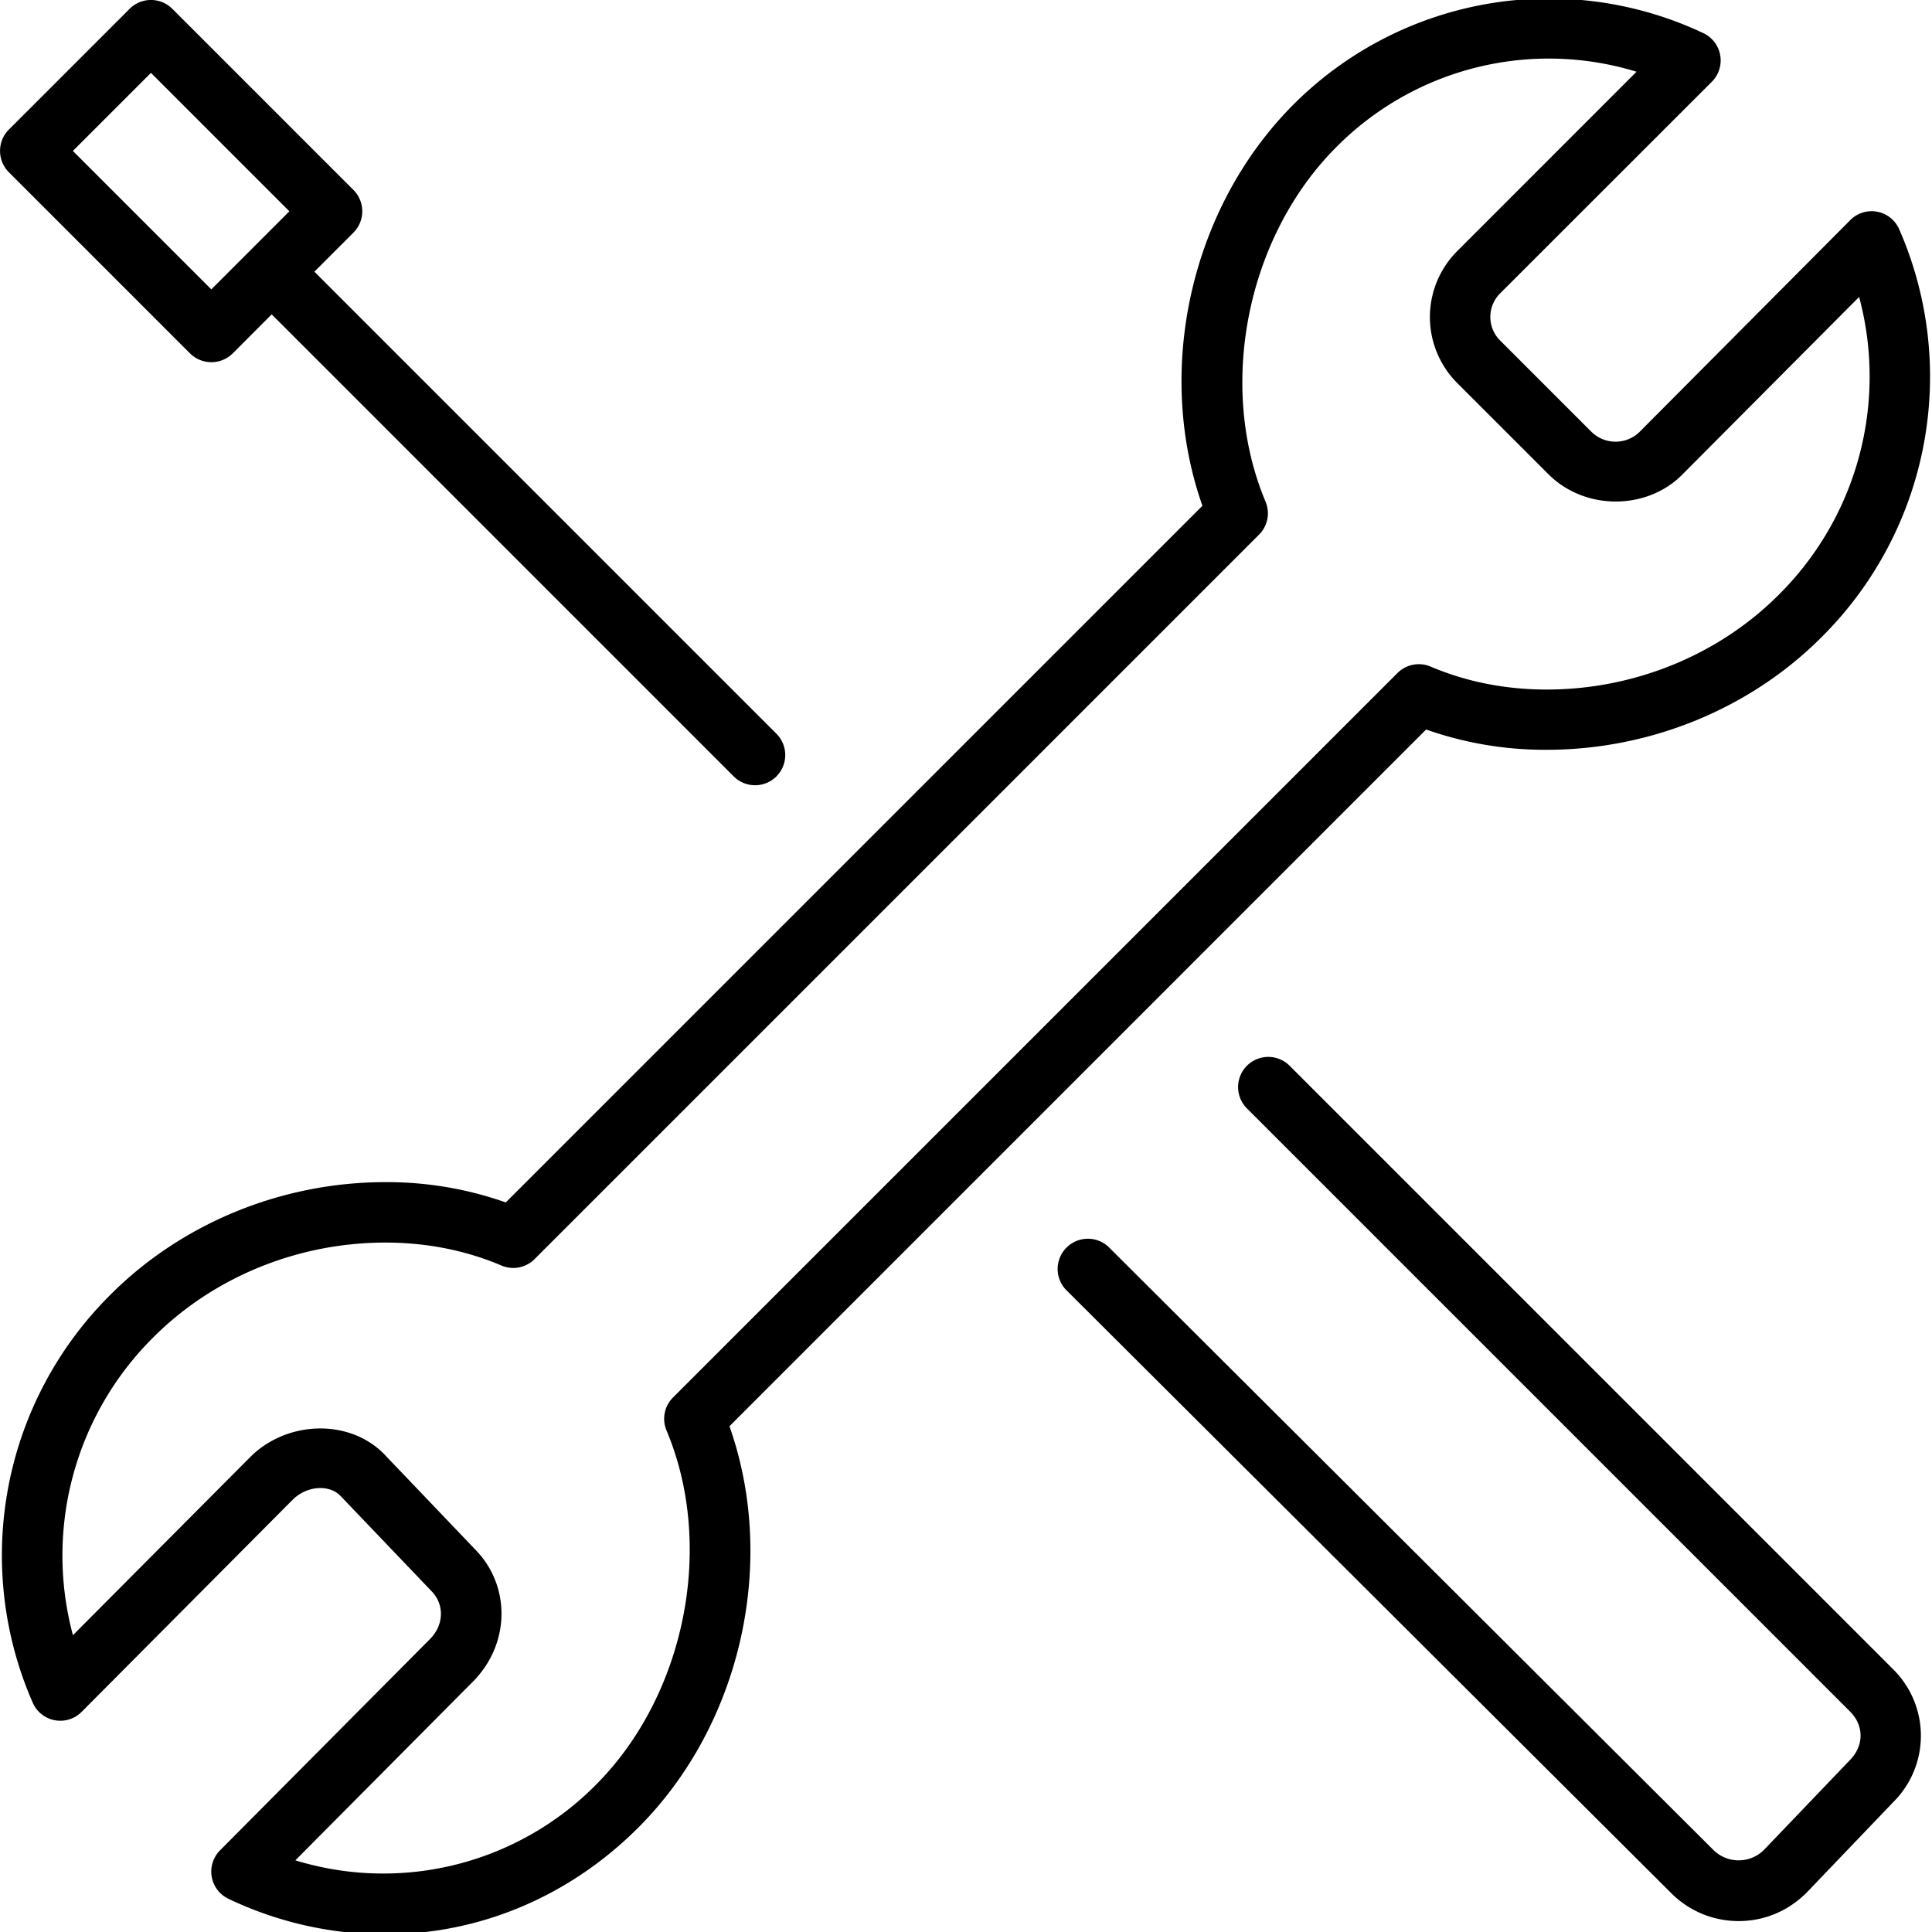 <?xml version="1.0" encoding="iso-8859-1"?>
<!-- Generator: www.svgicons.com -->
<svg xmlns="http://www.w3.org/2000/svg" width="800" height="800" viewBox="0 0 32 32">
<g fill="currentColor"><path d="M28.354 1.354a.5.5 0 0 0-.141-.805a5.984 5.984 0 0 0-6.798 1.191c-1.698 1.709-2.291 4.393-1.499 6.637L8.377 19.916a5.908 5.908 0 0 0-1.996-.336c-1.714 0-3.376.682-4.559 1.872a6.082 6.082 0 0 0-1.281 6.747a.498.498 0 0 0 .813.153l3.491-3.509c.23-.232.601-.263.793-.068l1.507 1.577c.219.221.209.562-.022.795l-3.478 3.5a.499.499 0 0 0 .141.804a6.034 6.034 0 0 0 2.591.588c1.572 0 3.065-.632 4.207-1.78c1.698-1.708 2.291-4.392 1.498-6.636l11.539-11.54a5.918 5.918 0 0 0 1.997.336c1.714 0 3.376-.682 4.559-1.872A6.082 6.082 0 0 0 31.458 3.8a.498.498 0 0 0-.813-.153l-3.491 3.509a.569.569 0 0 1-.801-.01l-1.499-1.499a.551.551 0 0 1-.001-.794zm-4.208 5l1.499 1.499c.599.602 1.625.605 2.218.009l2.93-2.944a5.091 5.091 0 0 1-1.324 4.926c-.997 1.003-2.399 1.577-3.85 1.577c-.683 0-1.33-.128-1.923-.38a.5.5 0 0 0-.549.106l-12 12a.499.499 0 0 0-.107.547c.803 1.91.314 4.375-1.163 5.861a4.956 4.956 0 0 1-4.985 1.258l2.941-2.96c.621-.625.631-1.594.029-2.198l-1.506-1.577c-.581-.585-1.614-.549-2.218.062l-2.93 2.944a5.091 5.091 0 0 1 1.324-4.926c.997-1.003 2.399-1.577 3.85-1.577c.683 0 1.33.128 1.923.38a.498.498 0 0 0 .549-.106l12-12a.499.499 0 0 0 .107-.547c-.803-1.91-.314-4.376 1.163-5.862a4.957 4.957 0 0 1 4.982-1.258l-2.96 2.961a1.546 1.546 0 0 0 0 2.205"/><path d="M29.21 30.647a.595.595 0 0 1-.827-.002l-10.03-10a.501.501 0 0 0-.706.709l10.029 9.998c.3.301.698.467 1.122.467c.424 0 .822-.166 1.128-.474l1.429-1.493a1.549 1.549 0 0 0-.001-2.206l-10-10a.5.5 0 0 0-.707.707l9.999 9.999c.229.23.229.564-.007.802zM5.854 3.146l-3-3a.5.5 0 0 0-.707 0l-2 2a.5.5 0 0 0 0 .707l3 3a.502.502 0 0 0 .707.001l.646-.647l7.646 7.646a.5.5 0 1 0 .708-.706L5.207 4.5l.646-.646a.5.5 0 0 0 .001-.708M3.5 4.793L1.207 2.5L2.5 1.207L4.793 3.5z"/></g>
</svg>